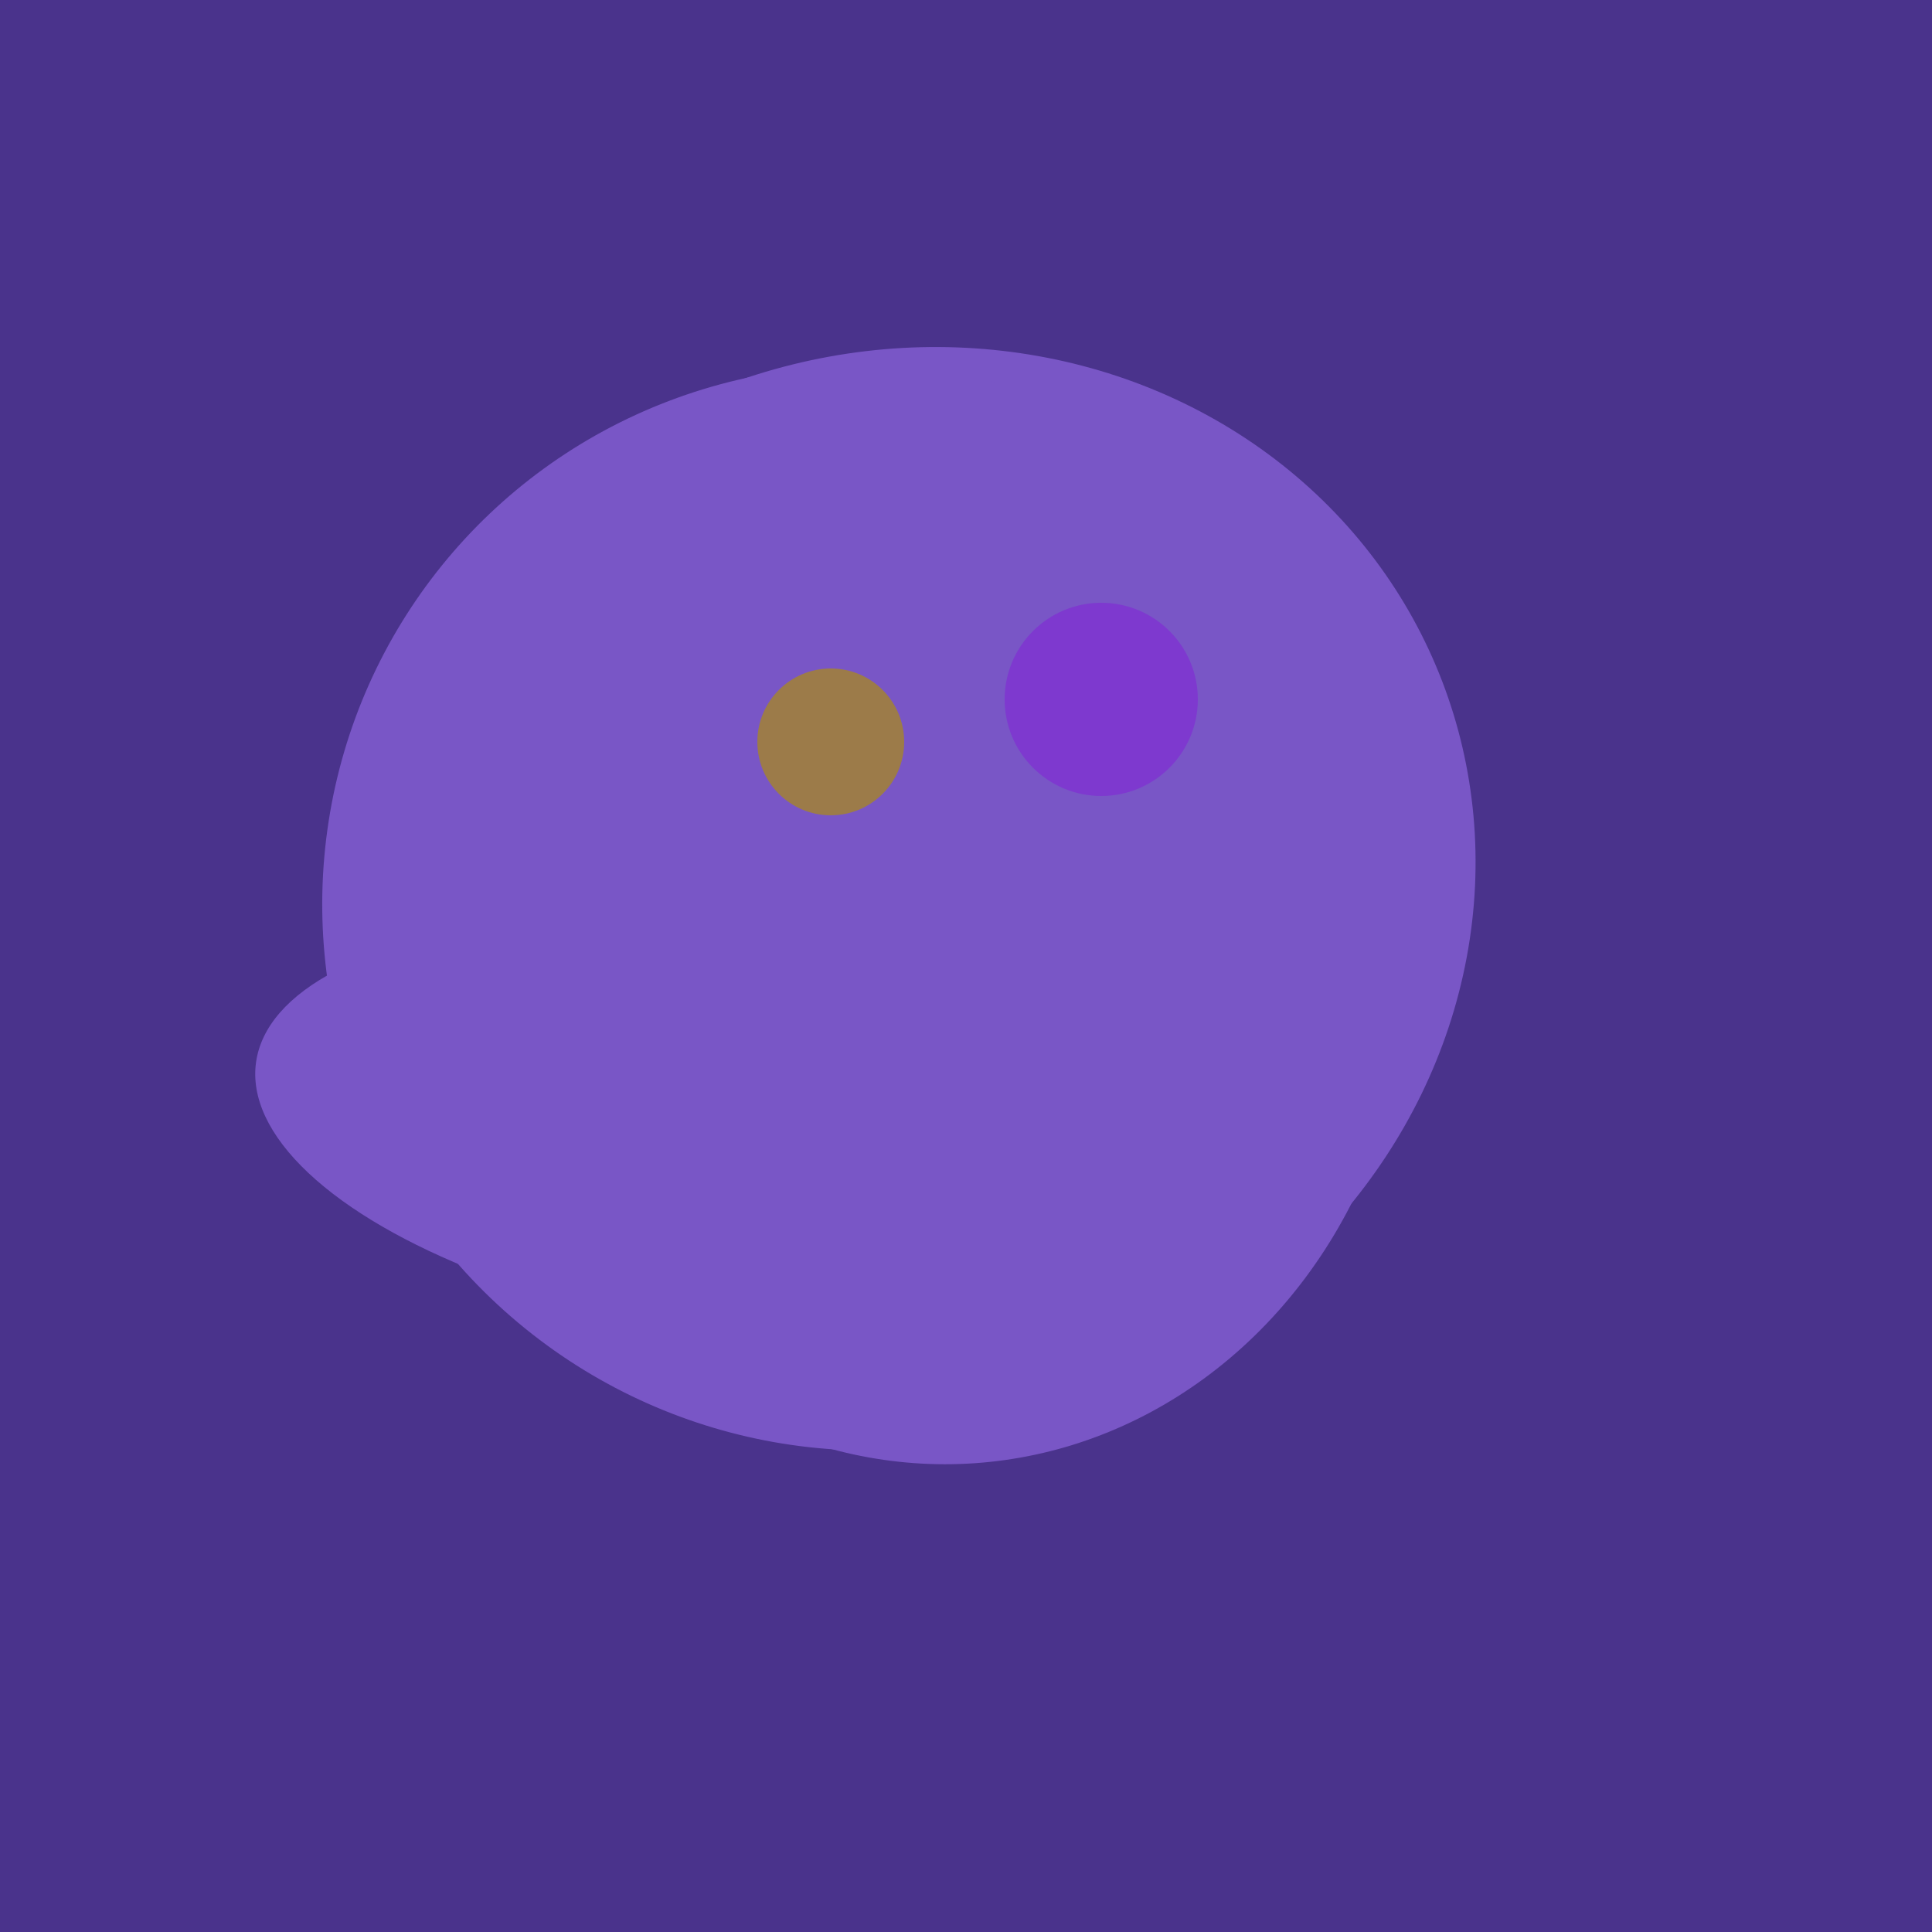 <svg width="500" height="500" xmlns="http://www.w3.org/2000/svg"><rect width="500" height="500" fill="#4a338c"/><ellipse cx="243" cy="245" rx="122" ry="134" transform="rotate(176, 243, 245)" fill="rgb(121,86,198)"/><ellipse cx="236" cy="229" rx="138" ry="147" transform="rotate(69, 236, 229)" fill="rgb(121,86,198)"/><ellipse cx="195" cy="293" rx="53" ry="130" transform="rotate(98, 195, 293)" fill="rgb(121,86,198)"/><ellipse cx="237" cy="272" rx="63" ry="64" transform="rotate(185, 237, 272)" fill="rgb(121,86,198)"/><ellipse cx="220" cy="281" rx="59" ry="83" transform="rotate(229, 220, 281)" fill="rgb(121,86,198)"/><ellipse cx="224" cy="235" rx="140" ry="141" transform="rotate(129, 224, 235)" fill="rgb(121,86,198)"/><circle cx="215" cy="192" r="19" fill="rgb(156,123,73)" /><circle cx="285" cy="181" r="25" fill="rgb(126,57,207)" /></svg>